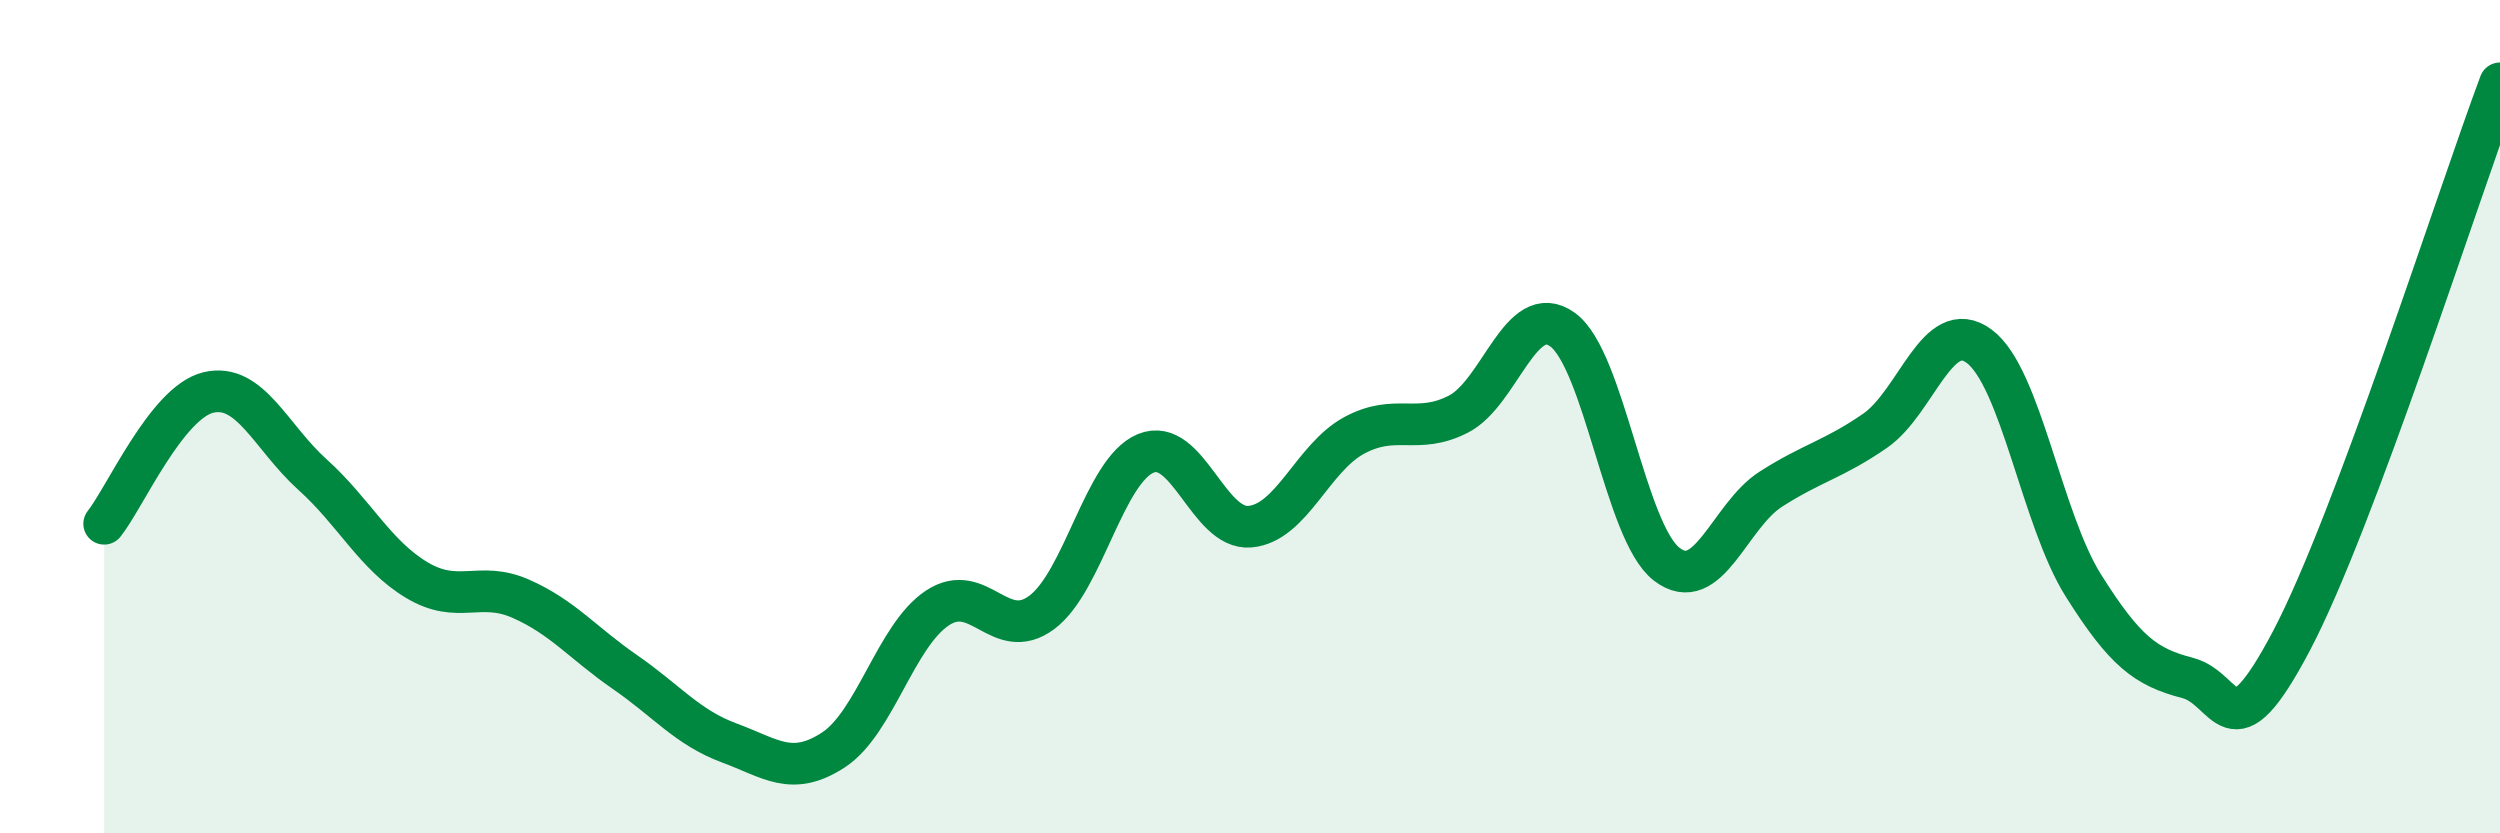 
    <svg width="60" height="20" viewBox="0 0 60 20" xmlns="http://www.w3.org/2000/svg">
      <path
        d="M 2.5,12.57 C 3,11.94 4,9.66 5,9.42 C 6,9.18 6.5,10.49 7.5,11.39 C 8.5,12.29 9,13.32 10,13.92 C 11,14.52 11.5,13.93 12.5,14.37 C 13.5,14.81 14,15.44 15,16.13 C 16,16.82 16.5,17.46 17.5,17.83 C 18.5,18.2 19,18.65 20,18 C 21,17.35 21.5,15.25 22.5,14.59 C 23.5,13.93 24,15.44 25,14.7 C 26,13.96 26.5,11.29 27.5,10.88 C 28.5,10.47 29,12.73 30,12.64 C 31,12.55 31.5,10.99 32.5,10.45 C 33.5,9.91 34,10.45 35,9.94 C 36,9.43 36.5,7.19 37.5,7.91 C 38.5,8.63 39,12.77 40,13.54 C 41,14.31 41.5,12.38 42.5,11.74 C 43.5,11.1 44,11.03 45,10.34 C 46,9.65 46.5,7.57 47.5,8.31 C 48.5,9.05 49,12.46 50,14.05 C 51,15.64 51.5,16.01 52.5,16.27 C 53.5,16.53 53.5,18.22 55,15.37 C 56.5,12.52 59,4.67 60,2L60 20L2.5 20Z"
        fill="#008740"
        opacity="0.1"
        stroke-linecap="round"
        stroke-linejoin="round"
      />
      <path
        d="M 2.5,12.57 C 3,11.94 4,9.66 5,9.42 C 6,9.18 6.5,10.49 7.5,11.39 C 8.5,12.29 9,13.32 10,13.92 C 11,14.52 11.5,13.93 12.5,14.37 C 13.5,14.81 14,15.44 15,16.13 C 16,16.82 16.5,17.46 17.5,17.83 C 18.5,18.2 19,18.65 20,18 C 21,17.35 21.5,15.25 22.5,14.59 C 23.5,13.93 24,15.44 25,14.7 C 26,13.96 26.5,11.29 27.5,10.88 C 28.5,10.47 29,12.73 30,12.64 C 31,12.55 31.5,10.99 32.5,10.45 C 33.5,9.91 34,10.45 35,9.94 C 36,9.43 36.5,7.19 37.5,7.91 C 38.5,8.63 39,12.77 40,13.54 C 41,14.31 41.5,12.38 42.5,11.74 C 43.5,11.1 44,11.03 45,10.34 C 46,9.65 46.5,7.57 47.5,8.31 C 48.5,9.05 49,12.46 50,14.05 C 51,15.64 51.5,16.01 52.5,16.27 C 53.5,16.53 53.5,18.22 55,15.37 C 56.5,12.52 59,4.67 60,2"
        stroke="#008740"
        stroke-width="1"
        fill="none"
        stroke-linecap="round"
        stroke-linejoin="round"
      />
    </svg>
  
